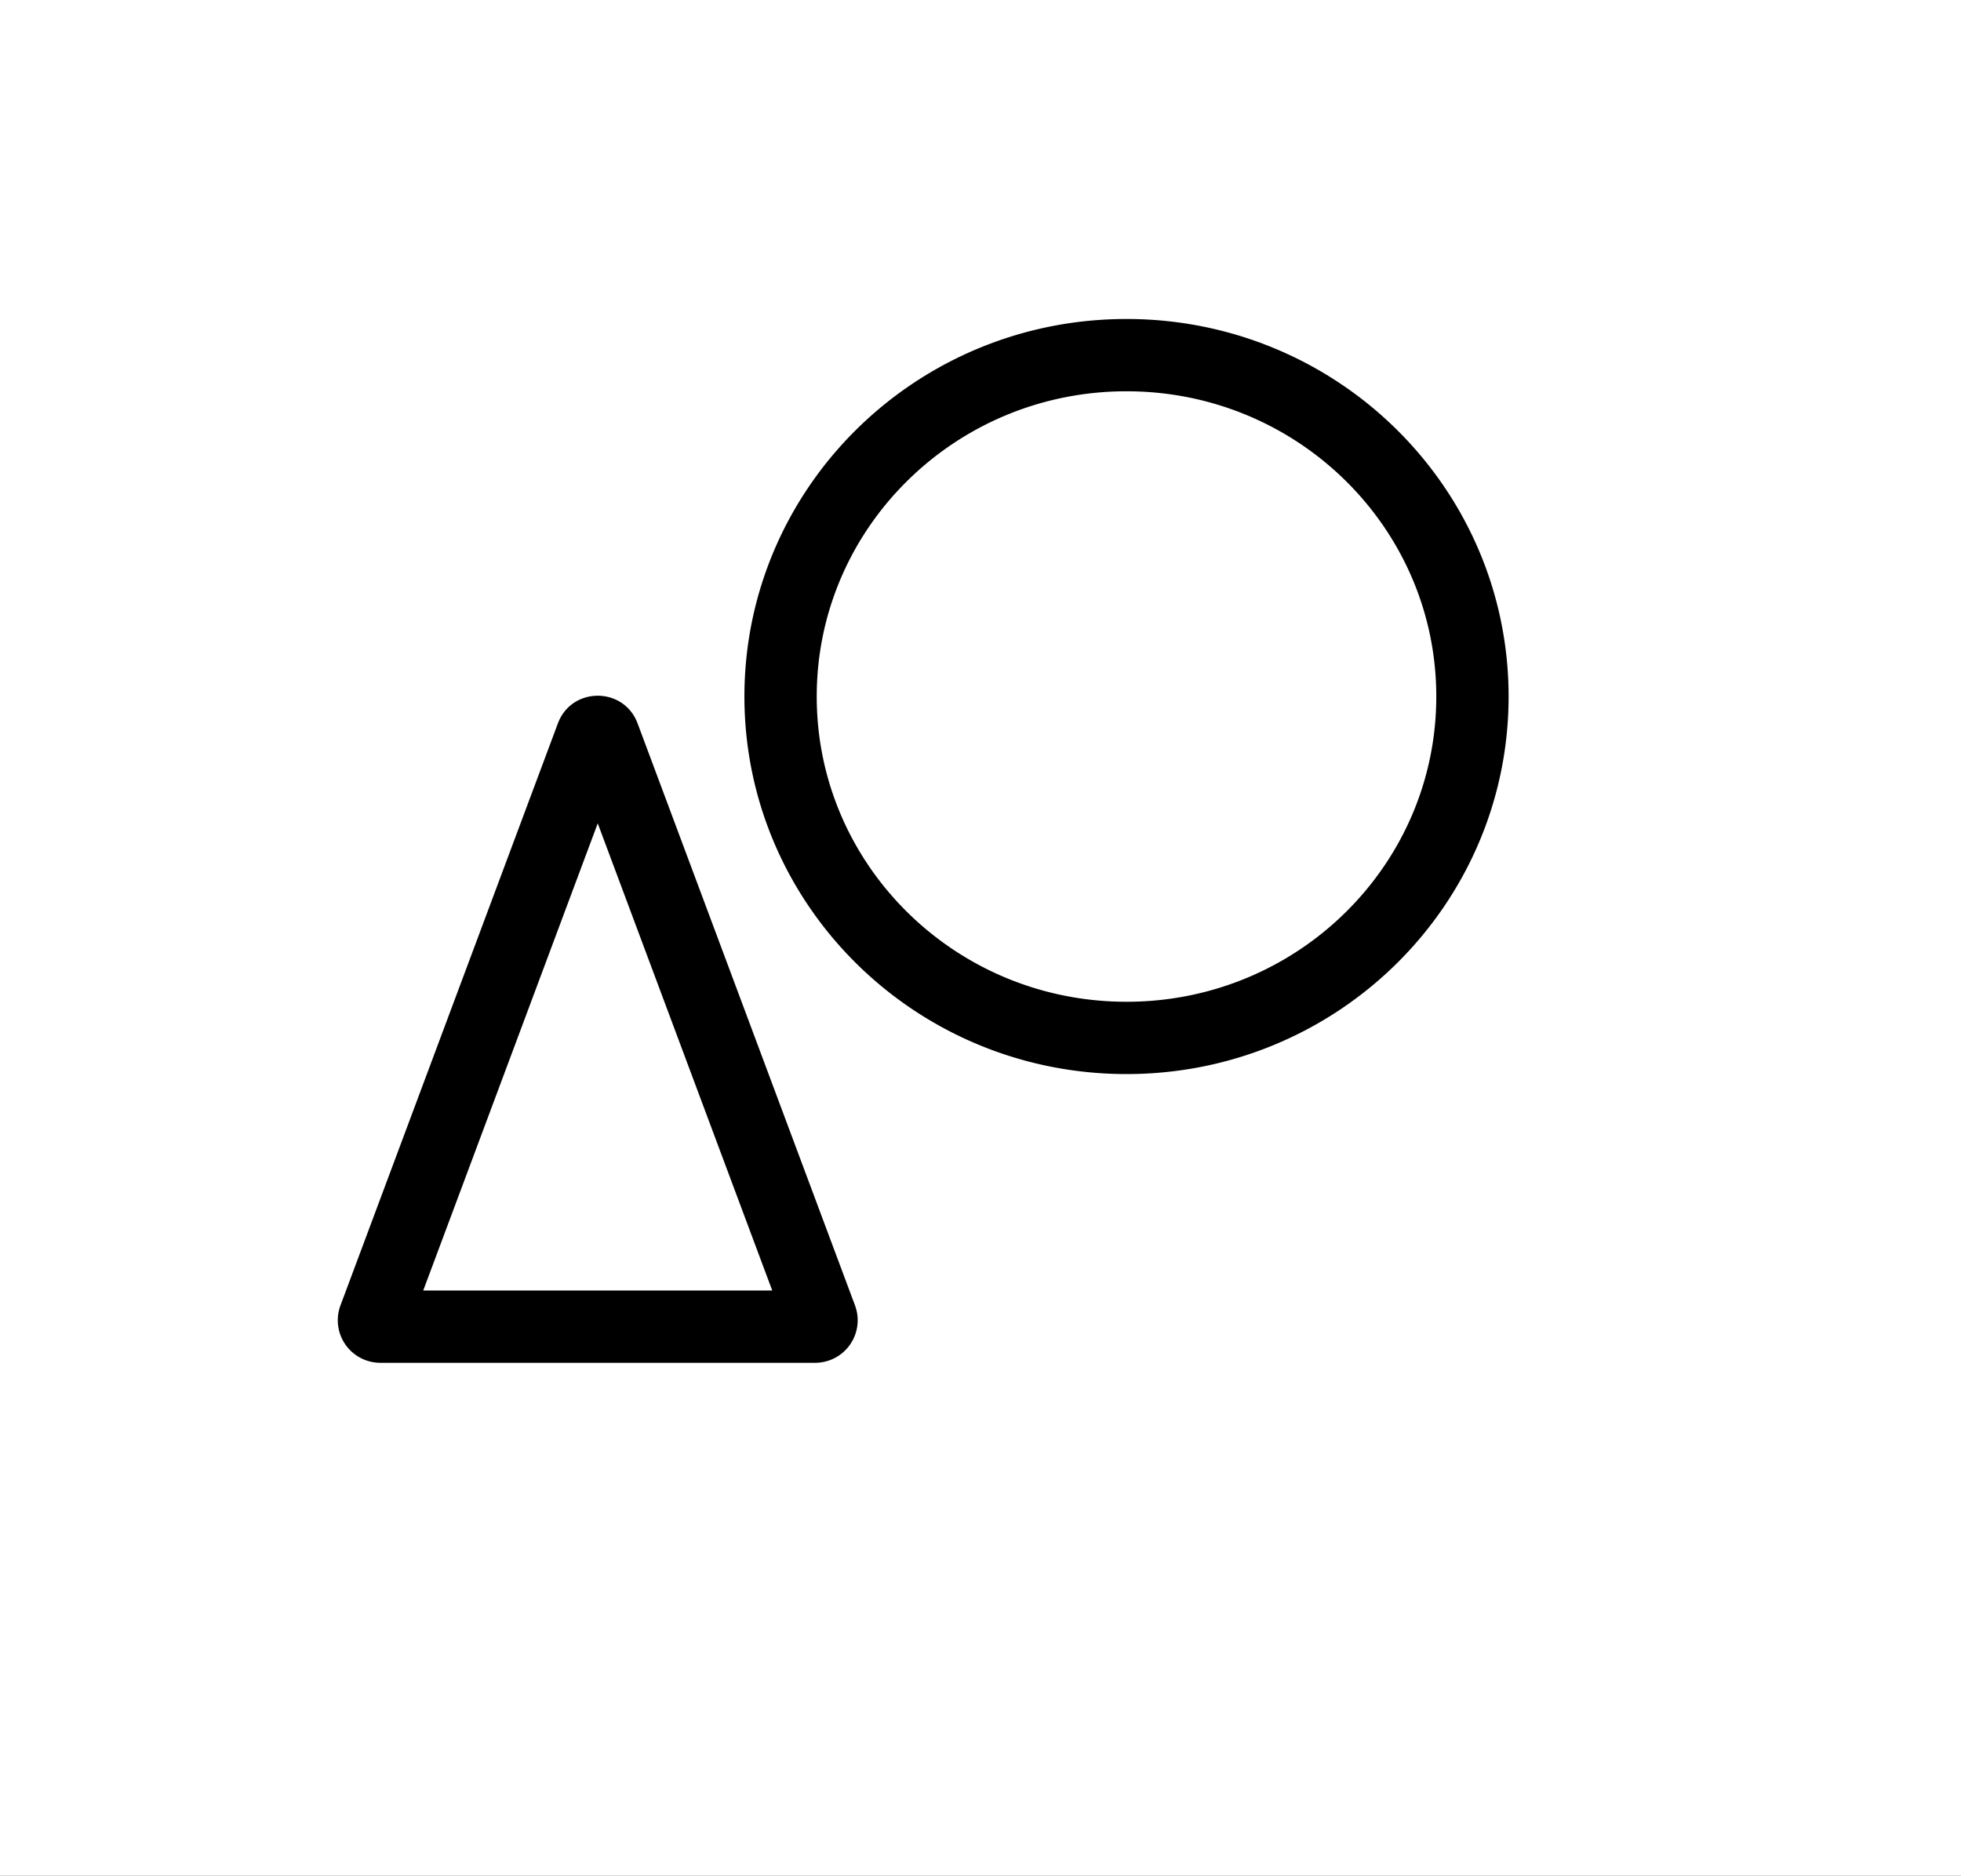 <svg xmlns="http://www.w3.org/2000/svg" width="461" height="441" fill="none"><rect width="100%" height="100%" fill="#808080" stroke="none"/><path fill="#fff" d="M0 0h461v440.984H0z"/><path stroke="#000" stroke-linejoin="round" stroke-width="17" d="m141.924 173.055 51.109 136.841a1.5 1.5 0 0 1-1.405 2.025H89.41a1.5 1.5 0 0 1-1.406-2.025l51.11-136.841c.17-.455.376-.637.53-.738.2-.13.503-.237.875-.237.371 0 .675.107.874.237.155.101.361.283.531.738Zm204.224-9.288c0 44.236-36.315 80.268-81.324 80.268S183.5 208.003 183.5 163.767c0-44.235 36.315-80.267 81.324-80.267s81.324 36.032 81.324 80.267Z"/><mask id="a" fill="#fff"><rect width="162.487" height="92.633" x="223.514" y="273.351" rx="10"/></mask><rect width="162.487" height="92.633" x="223.514" y="273.351" stroke="#000" stroke-linejoin="round" stroke-width="34" mask="url(#a)" rx="10"/></svg>